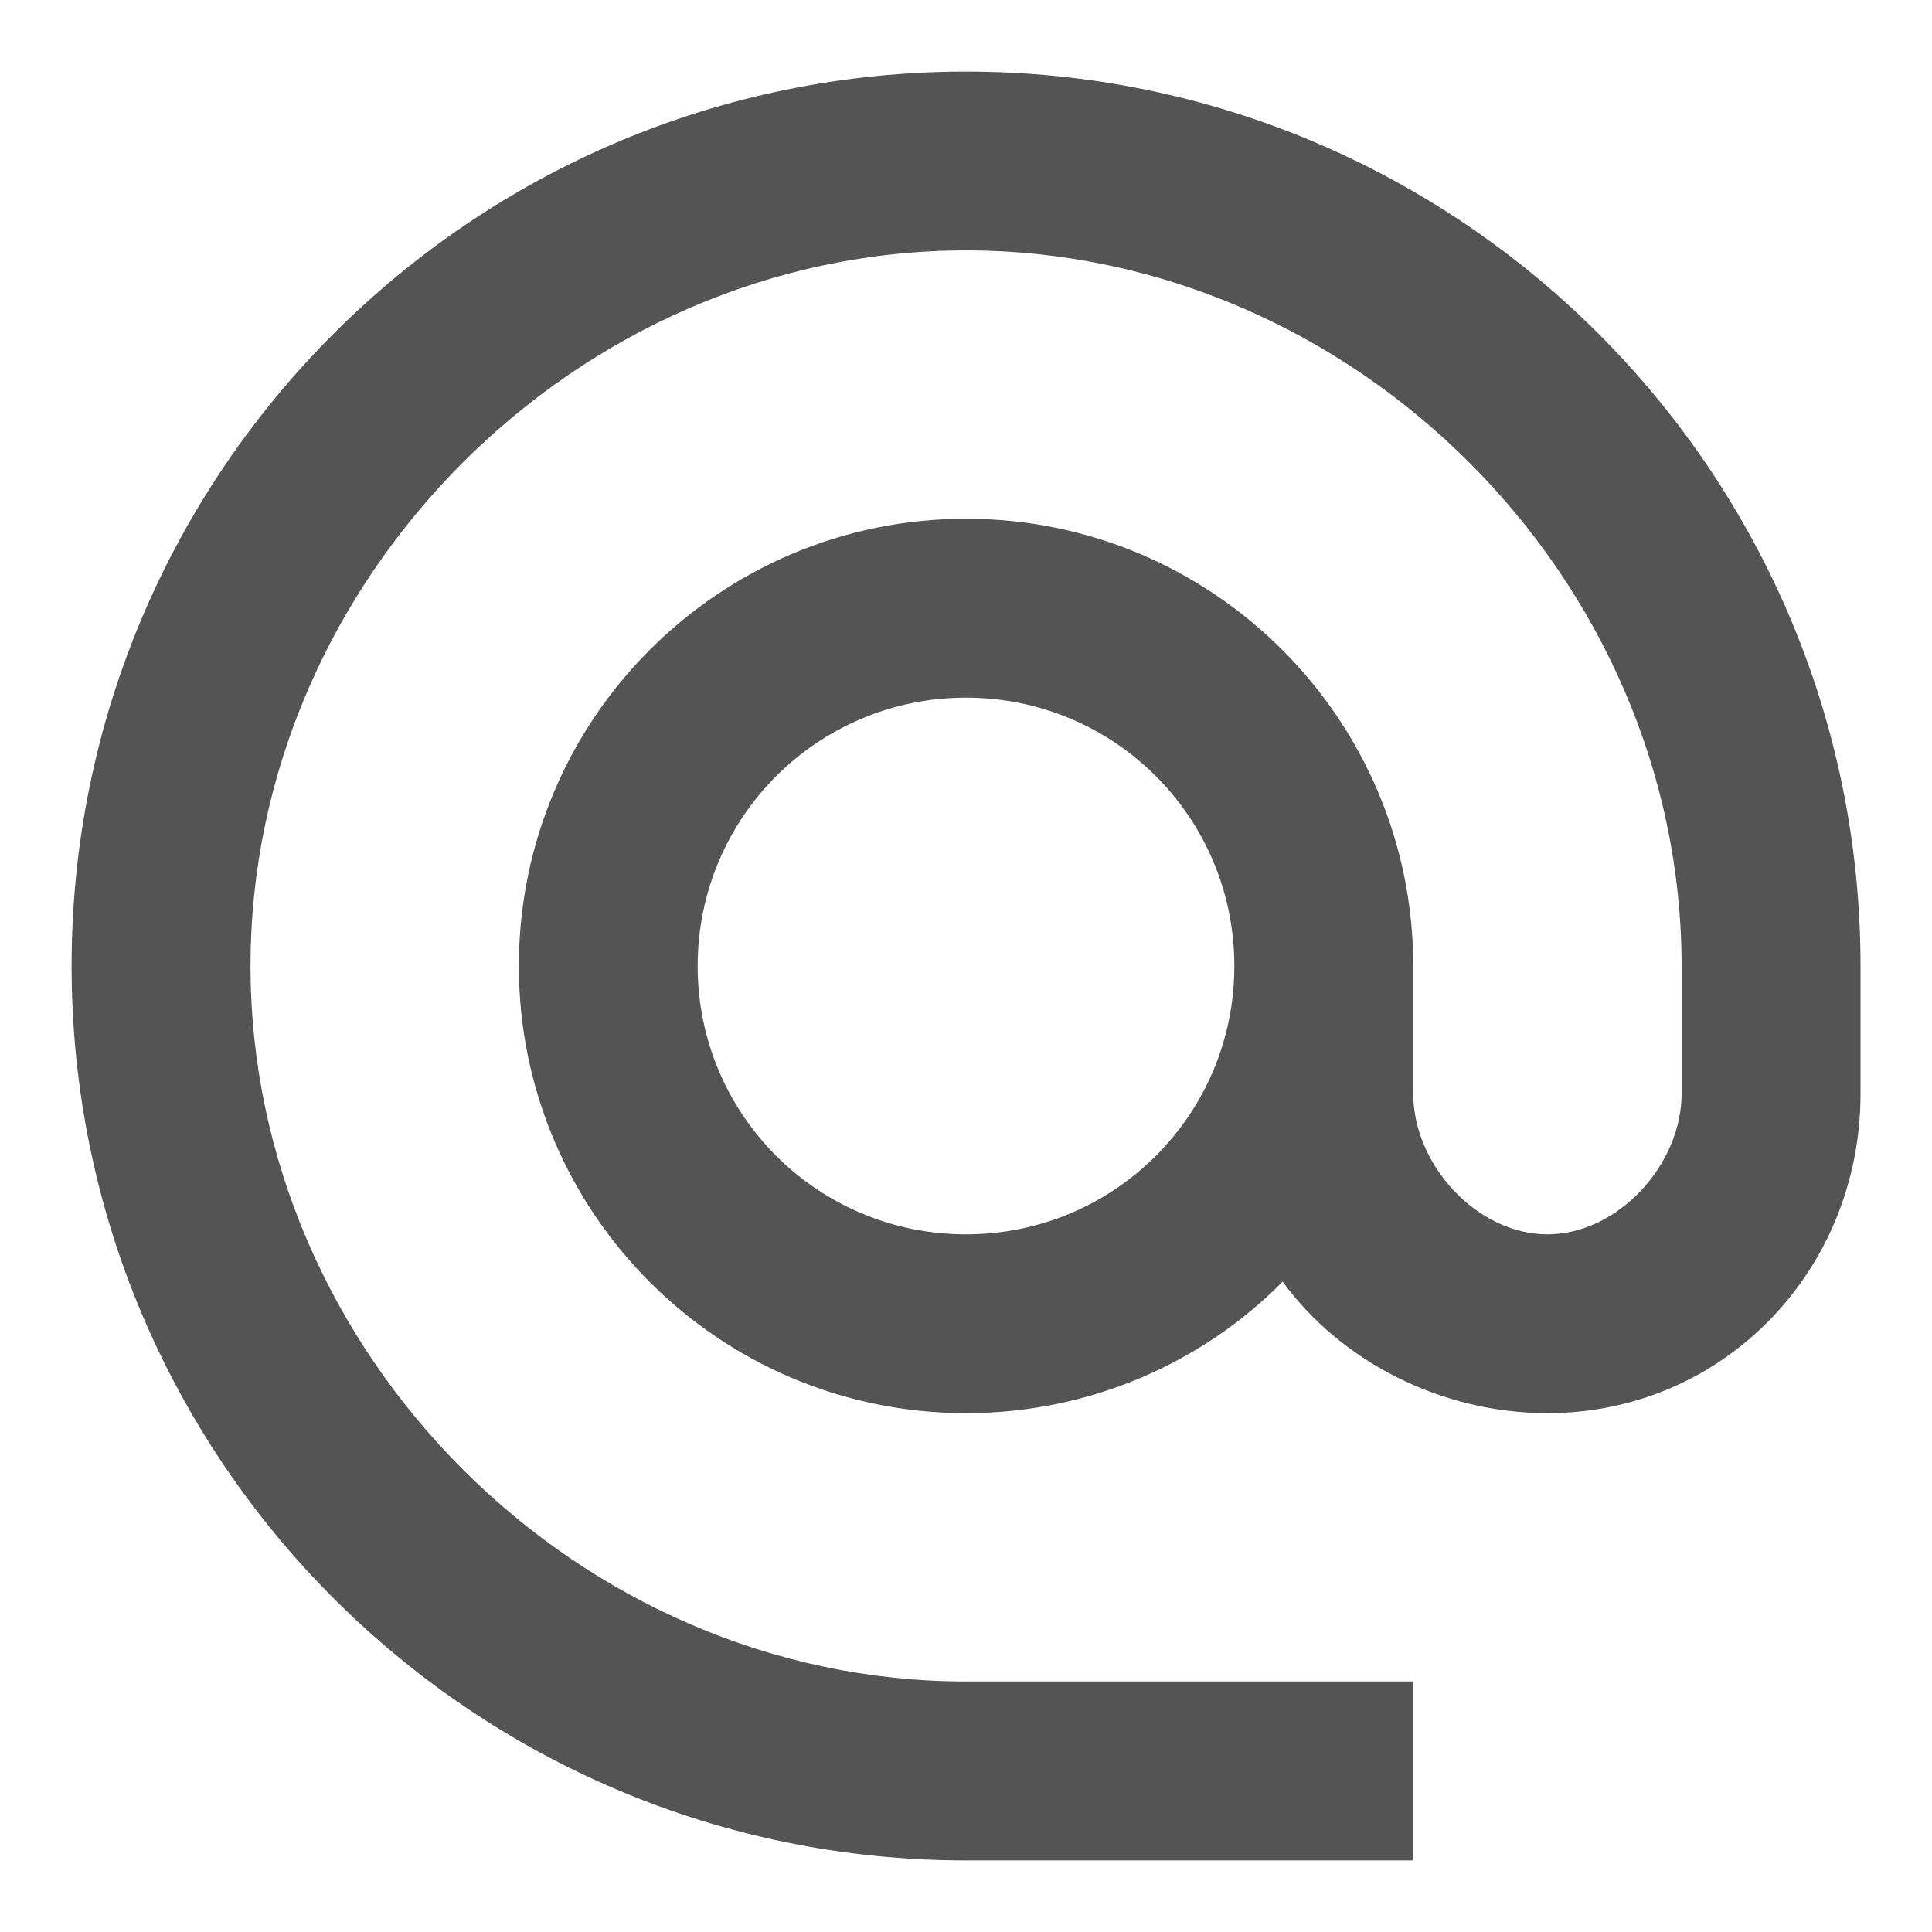 <svg width="18" height="18" viewBox="0 0 18 18" fill="none" xmlns="http://www.w3.org/2000/svg">
<path d="M9 0.667C4.4 0.667 0.667 4.4 0.667 9C0.667 13.6 4.4 17.333 9 17.333H13.167V15.666H9C5.384 15.666 2.334 12.617 2.334 9C2.334 5.383 5.384 2.333 9 2.333C12.617 2.333 15.667 5.383 15.667 9V10.191C15.667 10.85 15.075 11.5 14.417 11.5C13.759 11.5 13.167 10.85 13.167 10.191V9C13.167 6.7 11.3 4.833 9 4.833C6.7 4.833 4.834 6.7 4.834 9C4.834 11.3 6.7 13.166 9 13.166C10.15 13.166 11.2 12.7 11.95 11.941C12.492 12.683 13.425 13.166 14.417 13.166C16.059 13.166 17.334 11.833 17.334 10.191V9C17.334 4.4 13.6 0.667 9 0.667ZM9 11.5C7.617 11.5 6.5 10.383 6.5 9C6.5 7.617 7.617 6.5 9 6.5C10.384 6.5 11.5 7.617 11.5 9C11.5 10.383 10.384 11.5 9 11.5Z" fill="#545454"/>
</svg>

